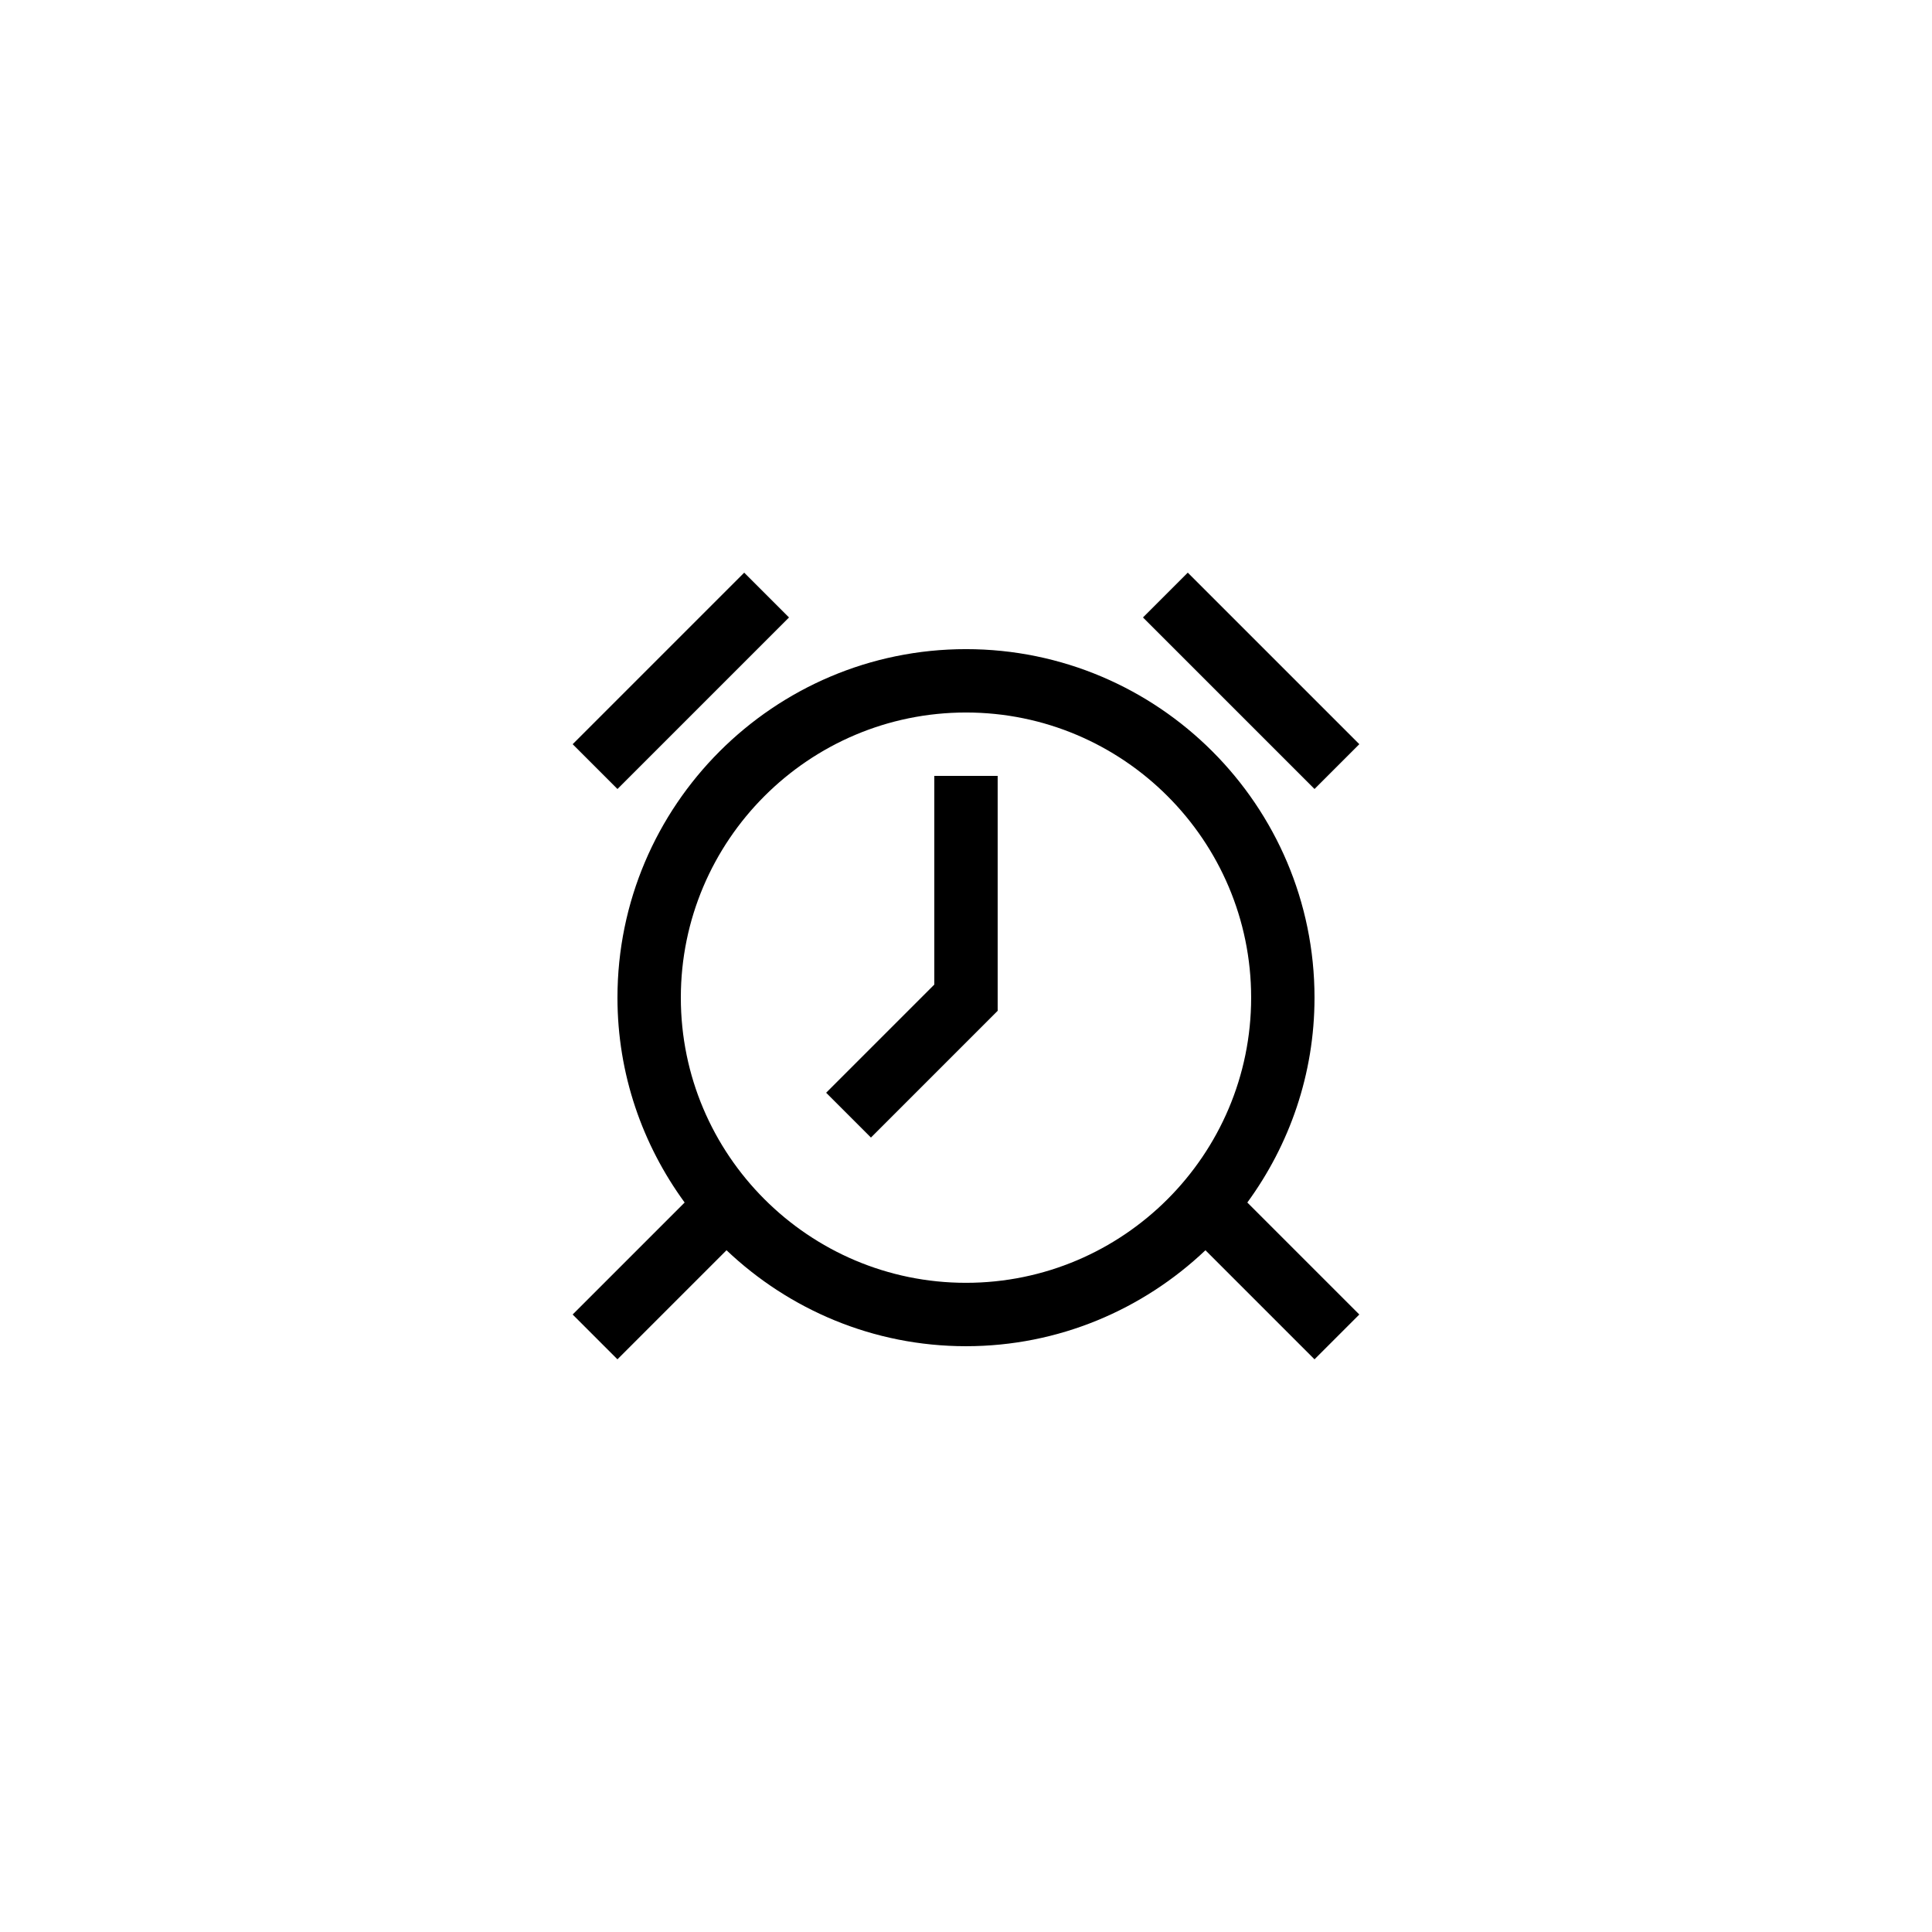 <?xml version="1.0" encoding="UTF-8"?>
<!-- Uploaded to: SVG Repo, www.svgrepo.com, Generator: SVG Repo Mixer Tools -->
<svg fill="#000000" width="800px" height="800px" version="1.1" viewBox="144 144 512 512" xmlns="http://www.w3.org/2000/svg">
 <g>
  <path d="m492.36 408.39c0-50.93-41.434-92.363-92.363-92.363s-92.363 41.434-92.363 92.363c0 20.301 6.66 39.031 17.805 54.289l-29.68 29.68 11.871 11.875 28.906-28.906c16.566 15.715 38.879 25.43 63.461 25.43s46.895-9.715 63.461-25.43l28.902 28.906 11.875-11.875-29.68-29.68c11.145-15.258 17.805-33.988 17.805-54.289zm-92.363 75.57c-41.672 0-75.57-33.902-75.57-75.57s33.898-75.57 75.57-75.57 75.57 33.902 75.57 75.57-33.898 75.57-75.57 75.57z"/>
  <path d="m446.9 307.63 11.875-11.875 45.461 45.461-11.875 11.875z"/>
  <path d="m295.76 341.22 45.461-45.461 11.875 11.875-45.461 45.461z"/>
  <path d="m391.6 404.92-28.668 28.668 11.875 11.875 33.586-33.59v-62.254h-16.793z"/>
 </g>
</svg>